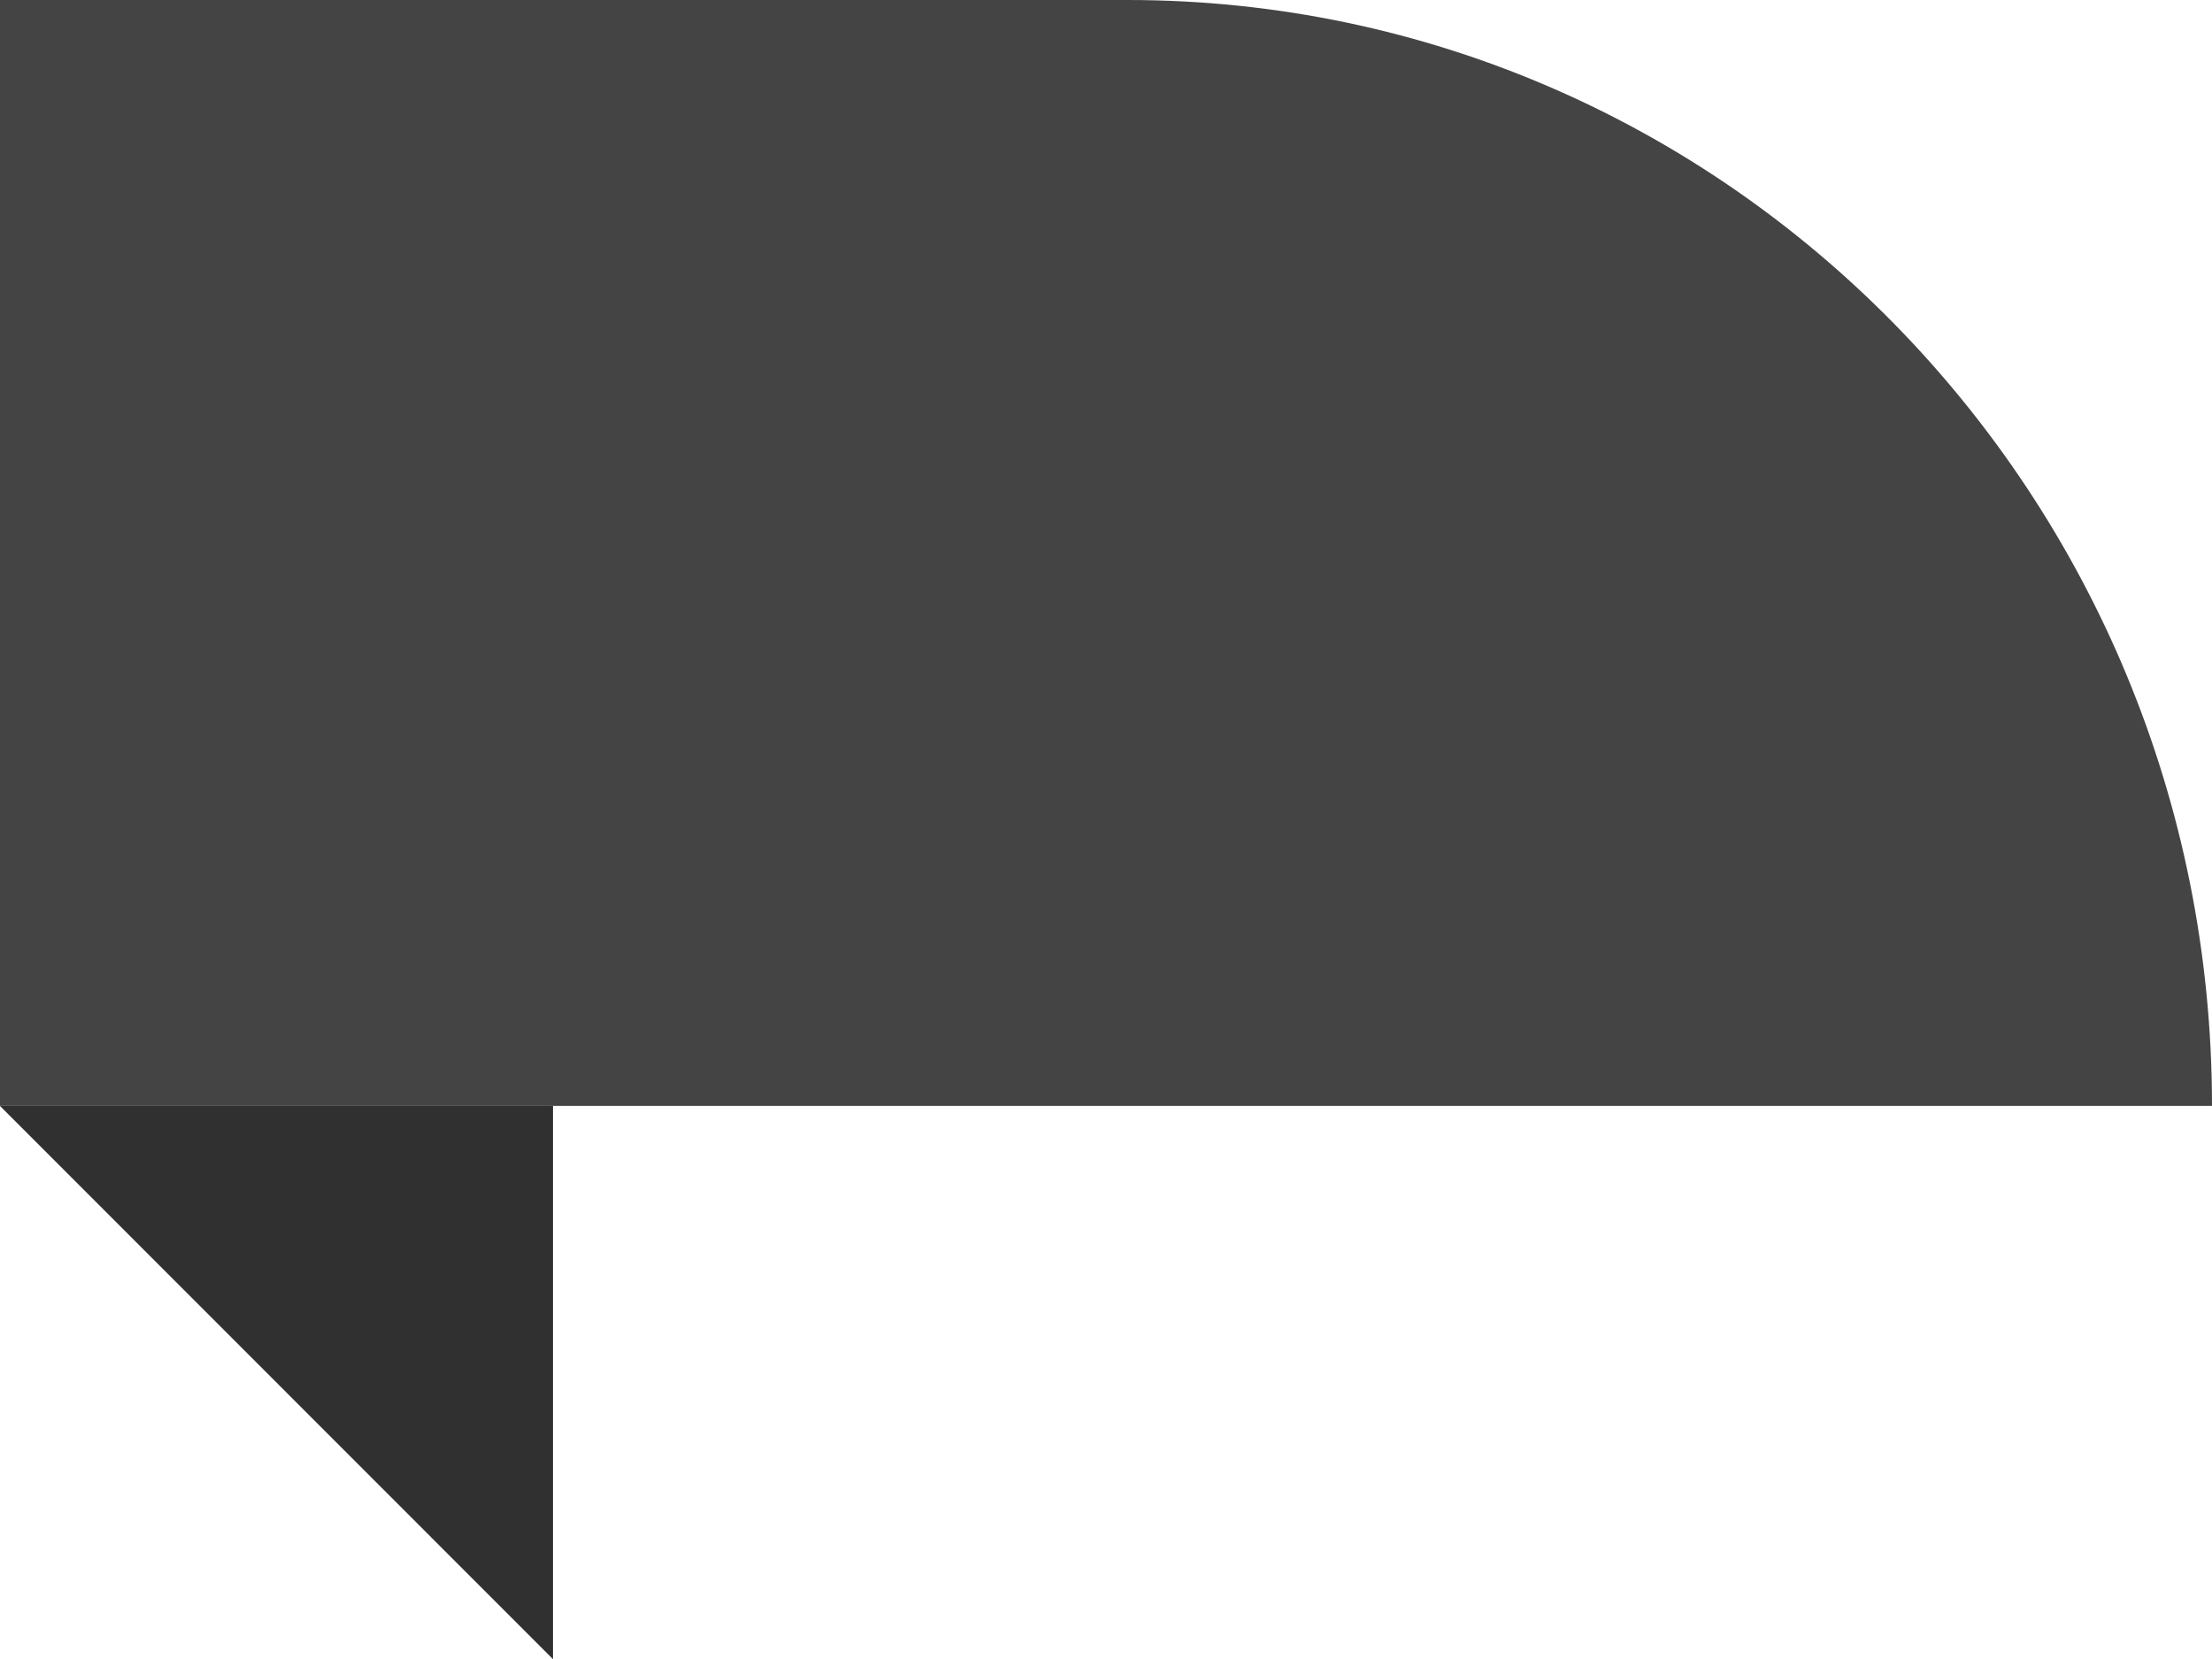 <?xml version="1.0" encoding="UTF-8"?>
<svg id="Widget_Cijfer" data-name="Widget Cijfer" xmlns="http://www.w3.org/2000/svg" viewBox="0 0 97.29 72.97">
	<path d="m97.29,48.64H0V0h49.59c26.34,0,47.7,21.78,47.7,48.64Z" style="fill: #444444;"/>
	<polyline points="0 48.64 24.32 48.64 24.32 72.97" style="fill: #444444;"/>
	<polyline points="0 48.64 24.32 48.64 24.32 72.97" style="fill: #000; fill-opacity: 0.3;"/>
</svg>
